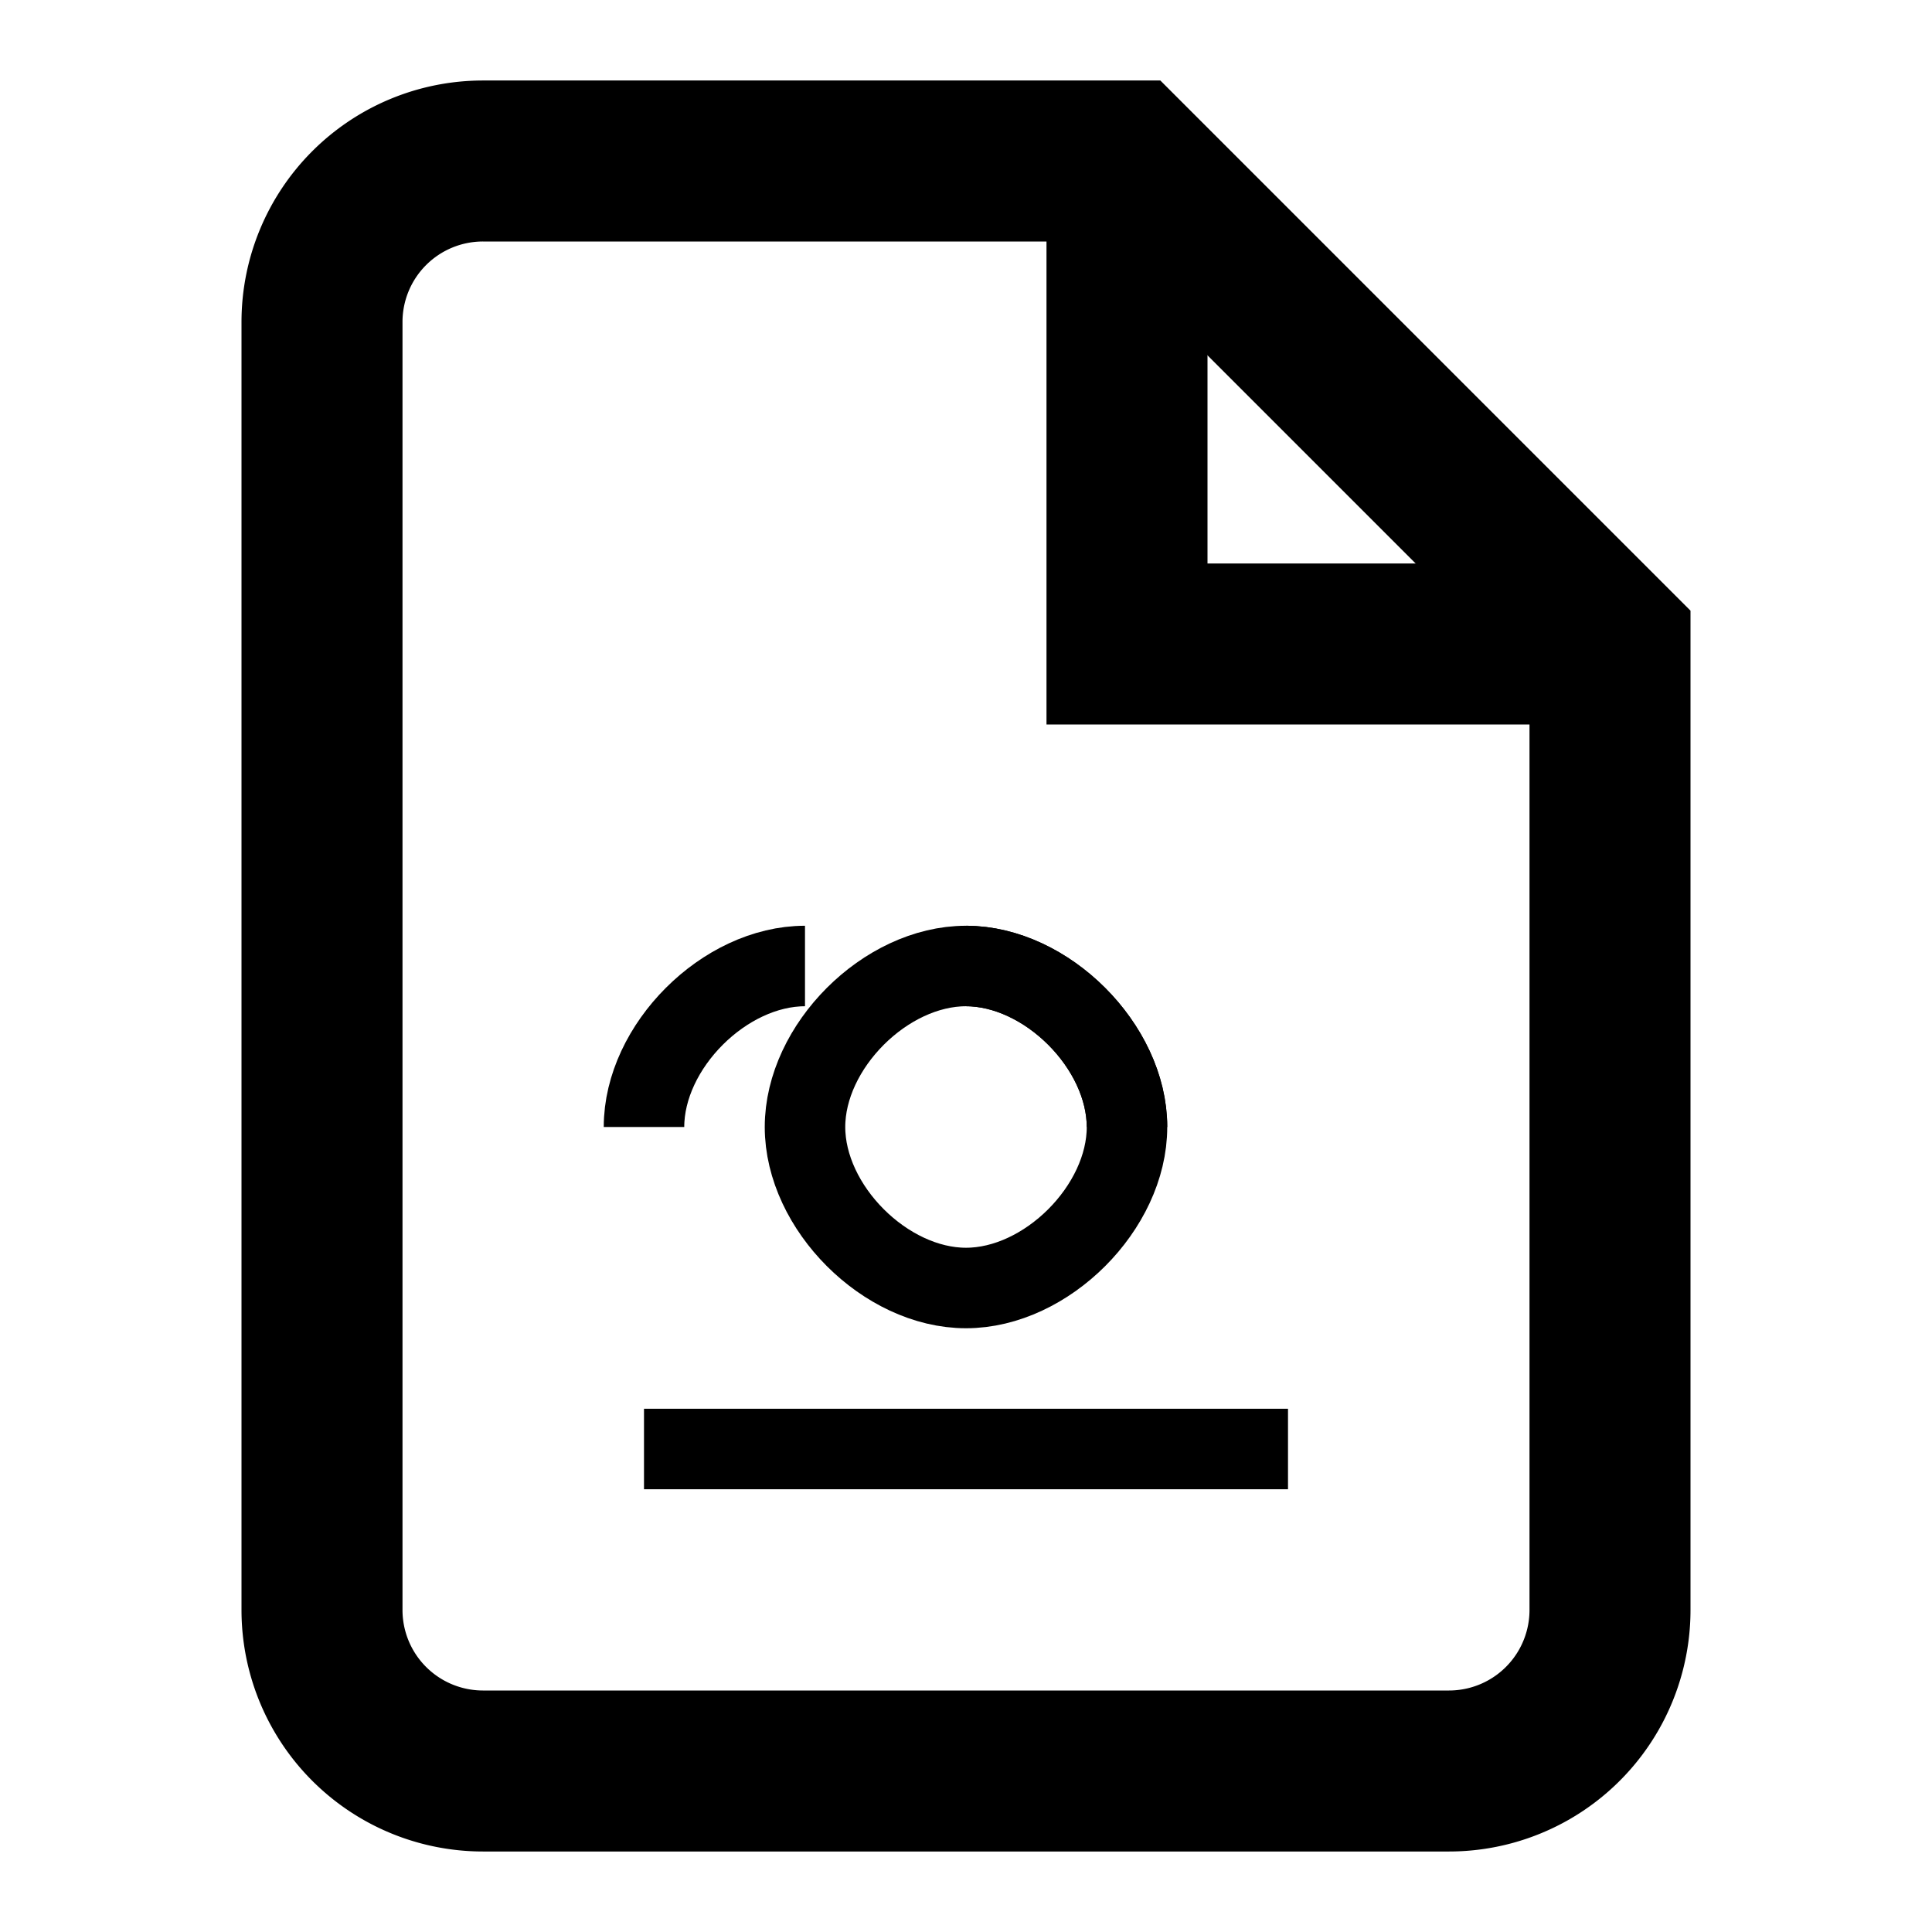 <svg viewBox="0 0 24 24" fill="none" xmlns="http://www.w3.org/2000/svg">
  <path d="M14 2H6a2 2 0 0 0-2 2v16a2 2 0 0 0 2 2h12a2 2 0 0 0 2-2V8z" fill="none" stroke="currentColor" stroke-width="2"/>
  <polyline points="14,2 14,8 20,8" fill="none" stroke="currentColor" stroke-width="2"/>
  <path d="M10 14c0-1 1-2 2-2s2 1 2 2-1 2-2 2-2-1-2-2z" fill="none" stroke="currentColor" stroke-width="1"/>
  <path d="M8 14c0-1 1-2 2-2" fill="none" stroke="currentColor" stroke-width="1"/>
  <path d="M14 14c0-1-1-2-2-2" fill="none" stroke="currentColor" stroke-width="1"/>
  <path d="M8 18h8" stroke="currentColor" stroke-width="1"/>
</svg>